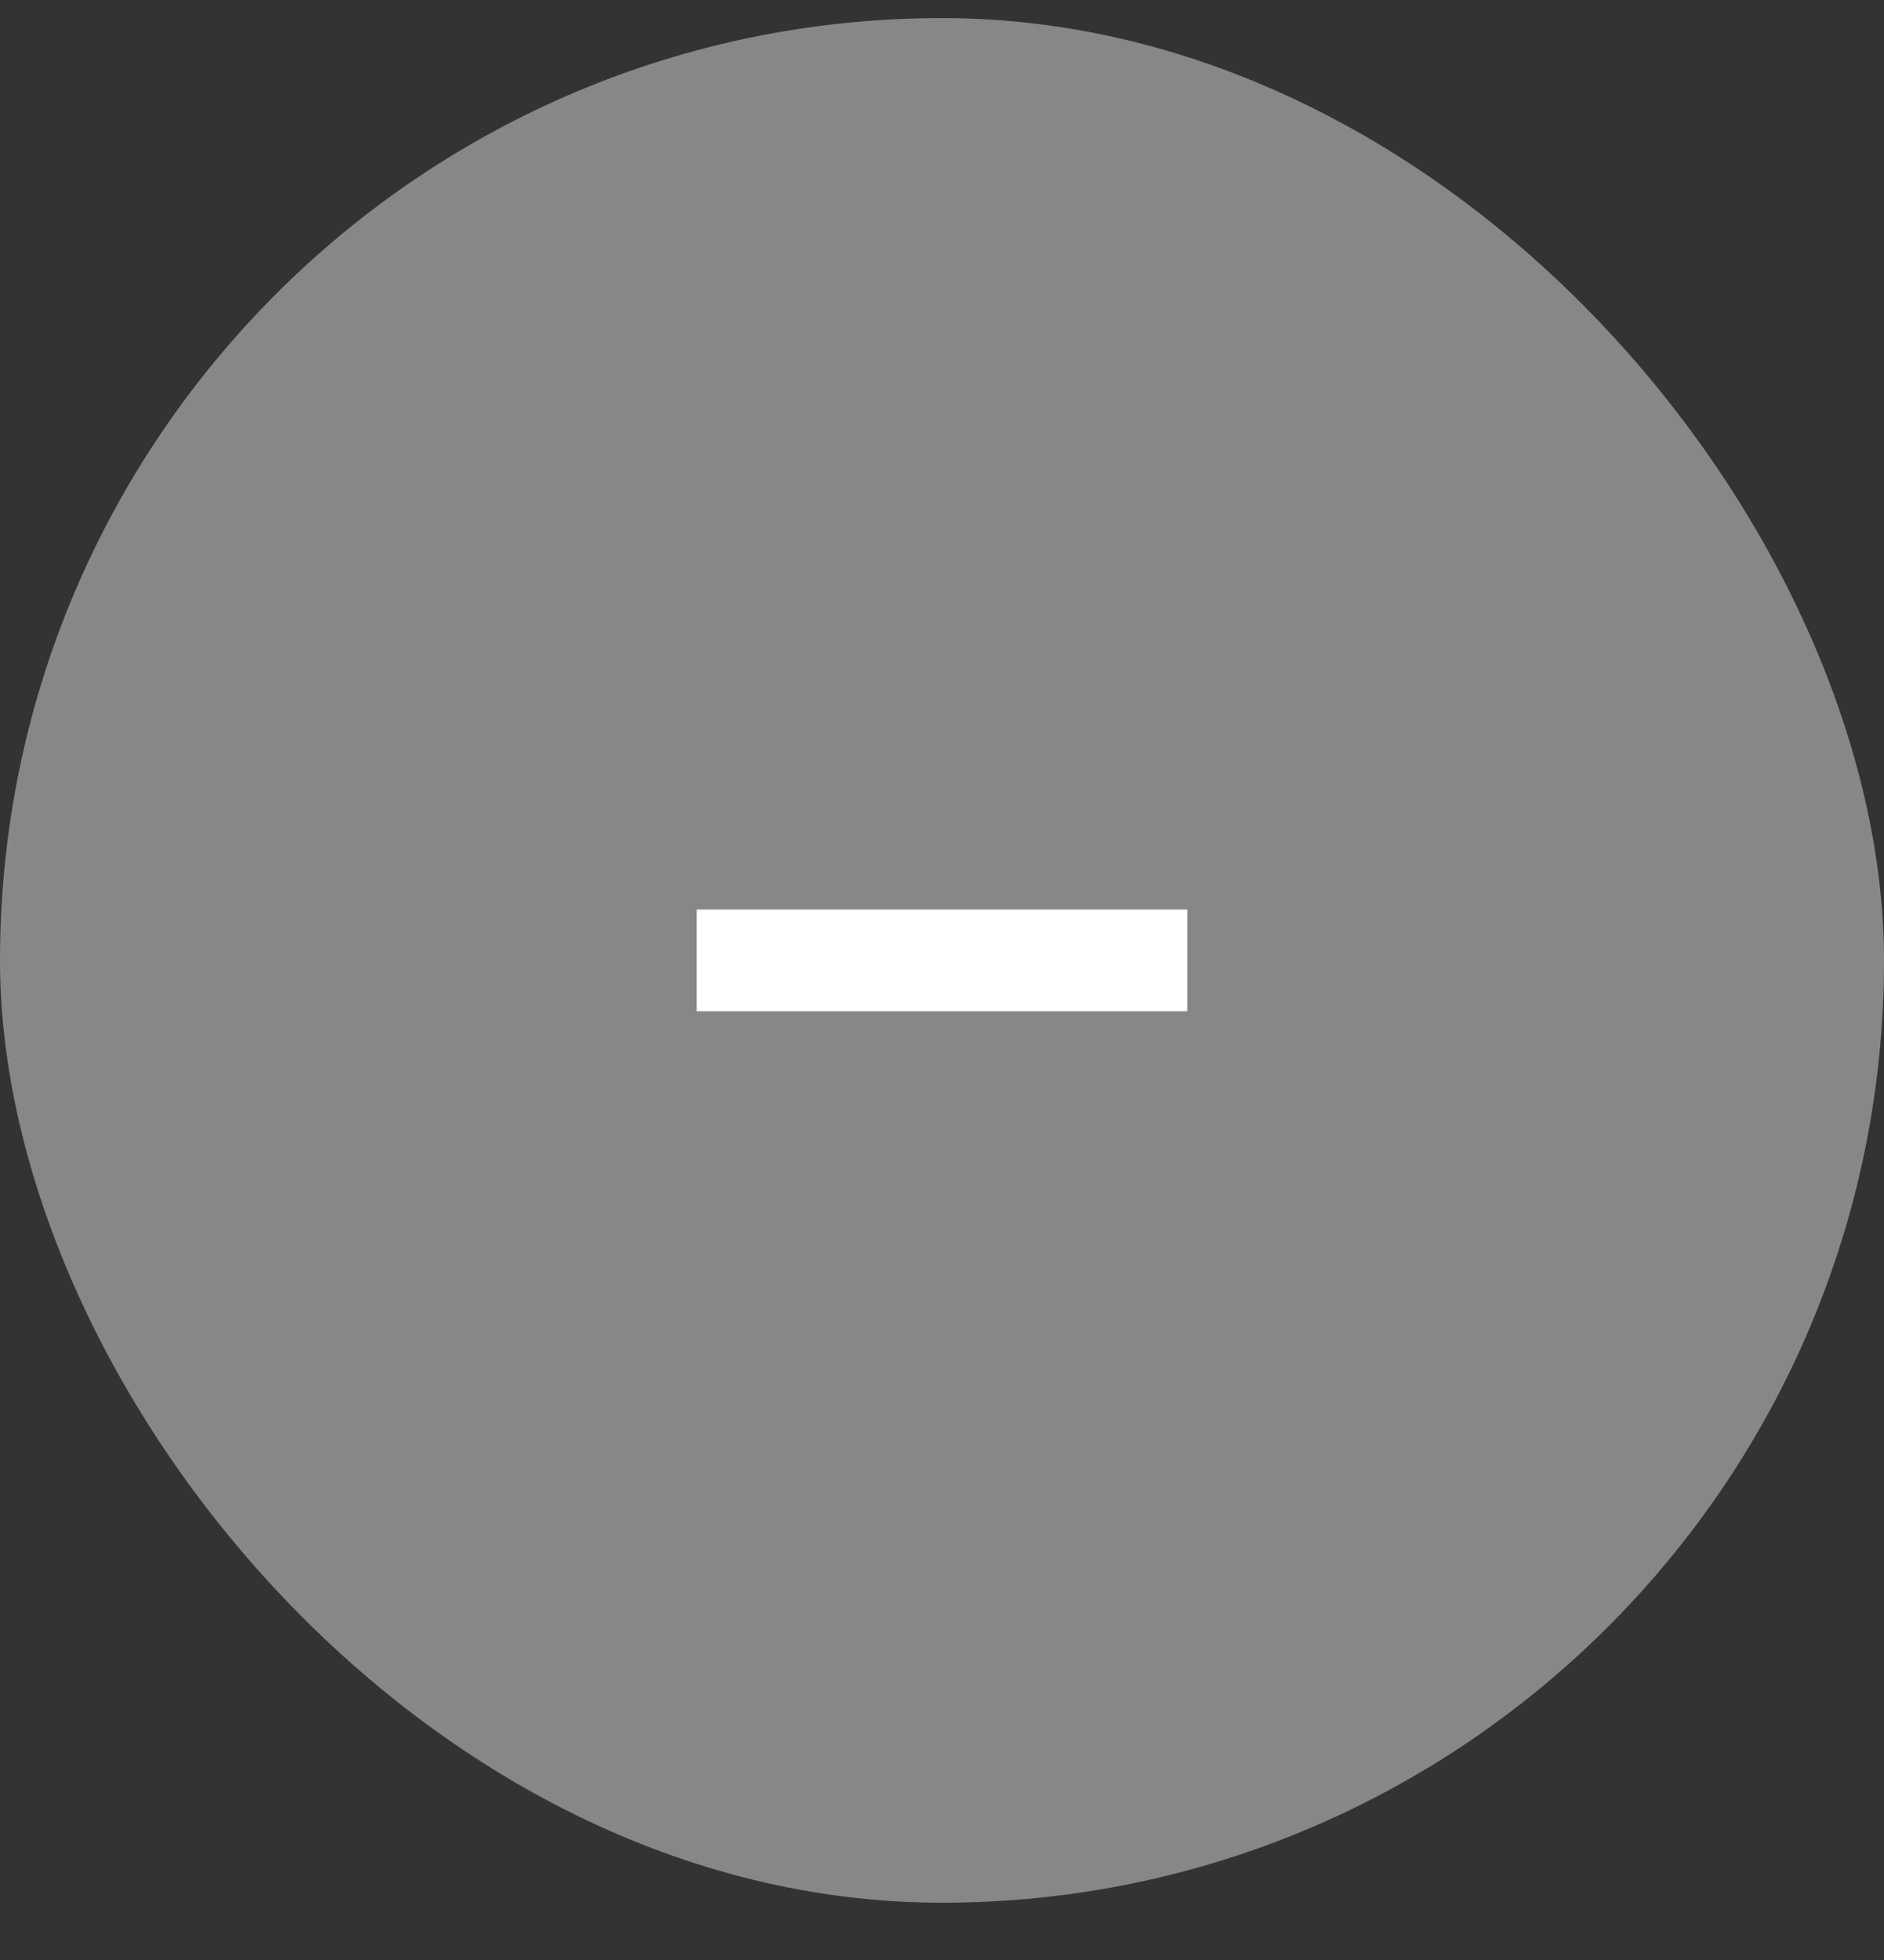 <svg width="25" height="26" viewBox="0 0 25 26" fill="none" xmlns="http://www.w3.org/2000/svg">
<rect x="0" y="0" width="25" height="26" fill="#333333" stroke="none"/>
<rect y="0.24" width="25" height="25" rx="12.5" fill="#878787"/>
<path d="M9.245 13.415V12.065L15.755 12.065V13.415L9.245 13.415Z" fill="white"/>
</svg>
